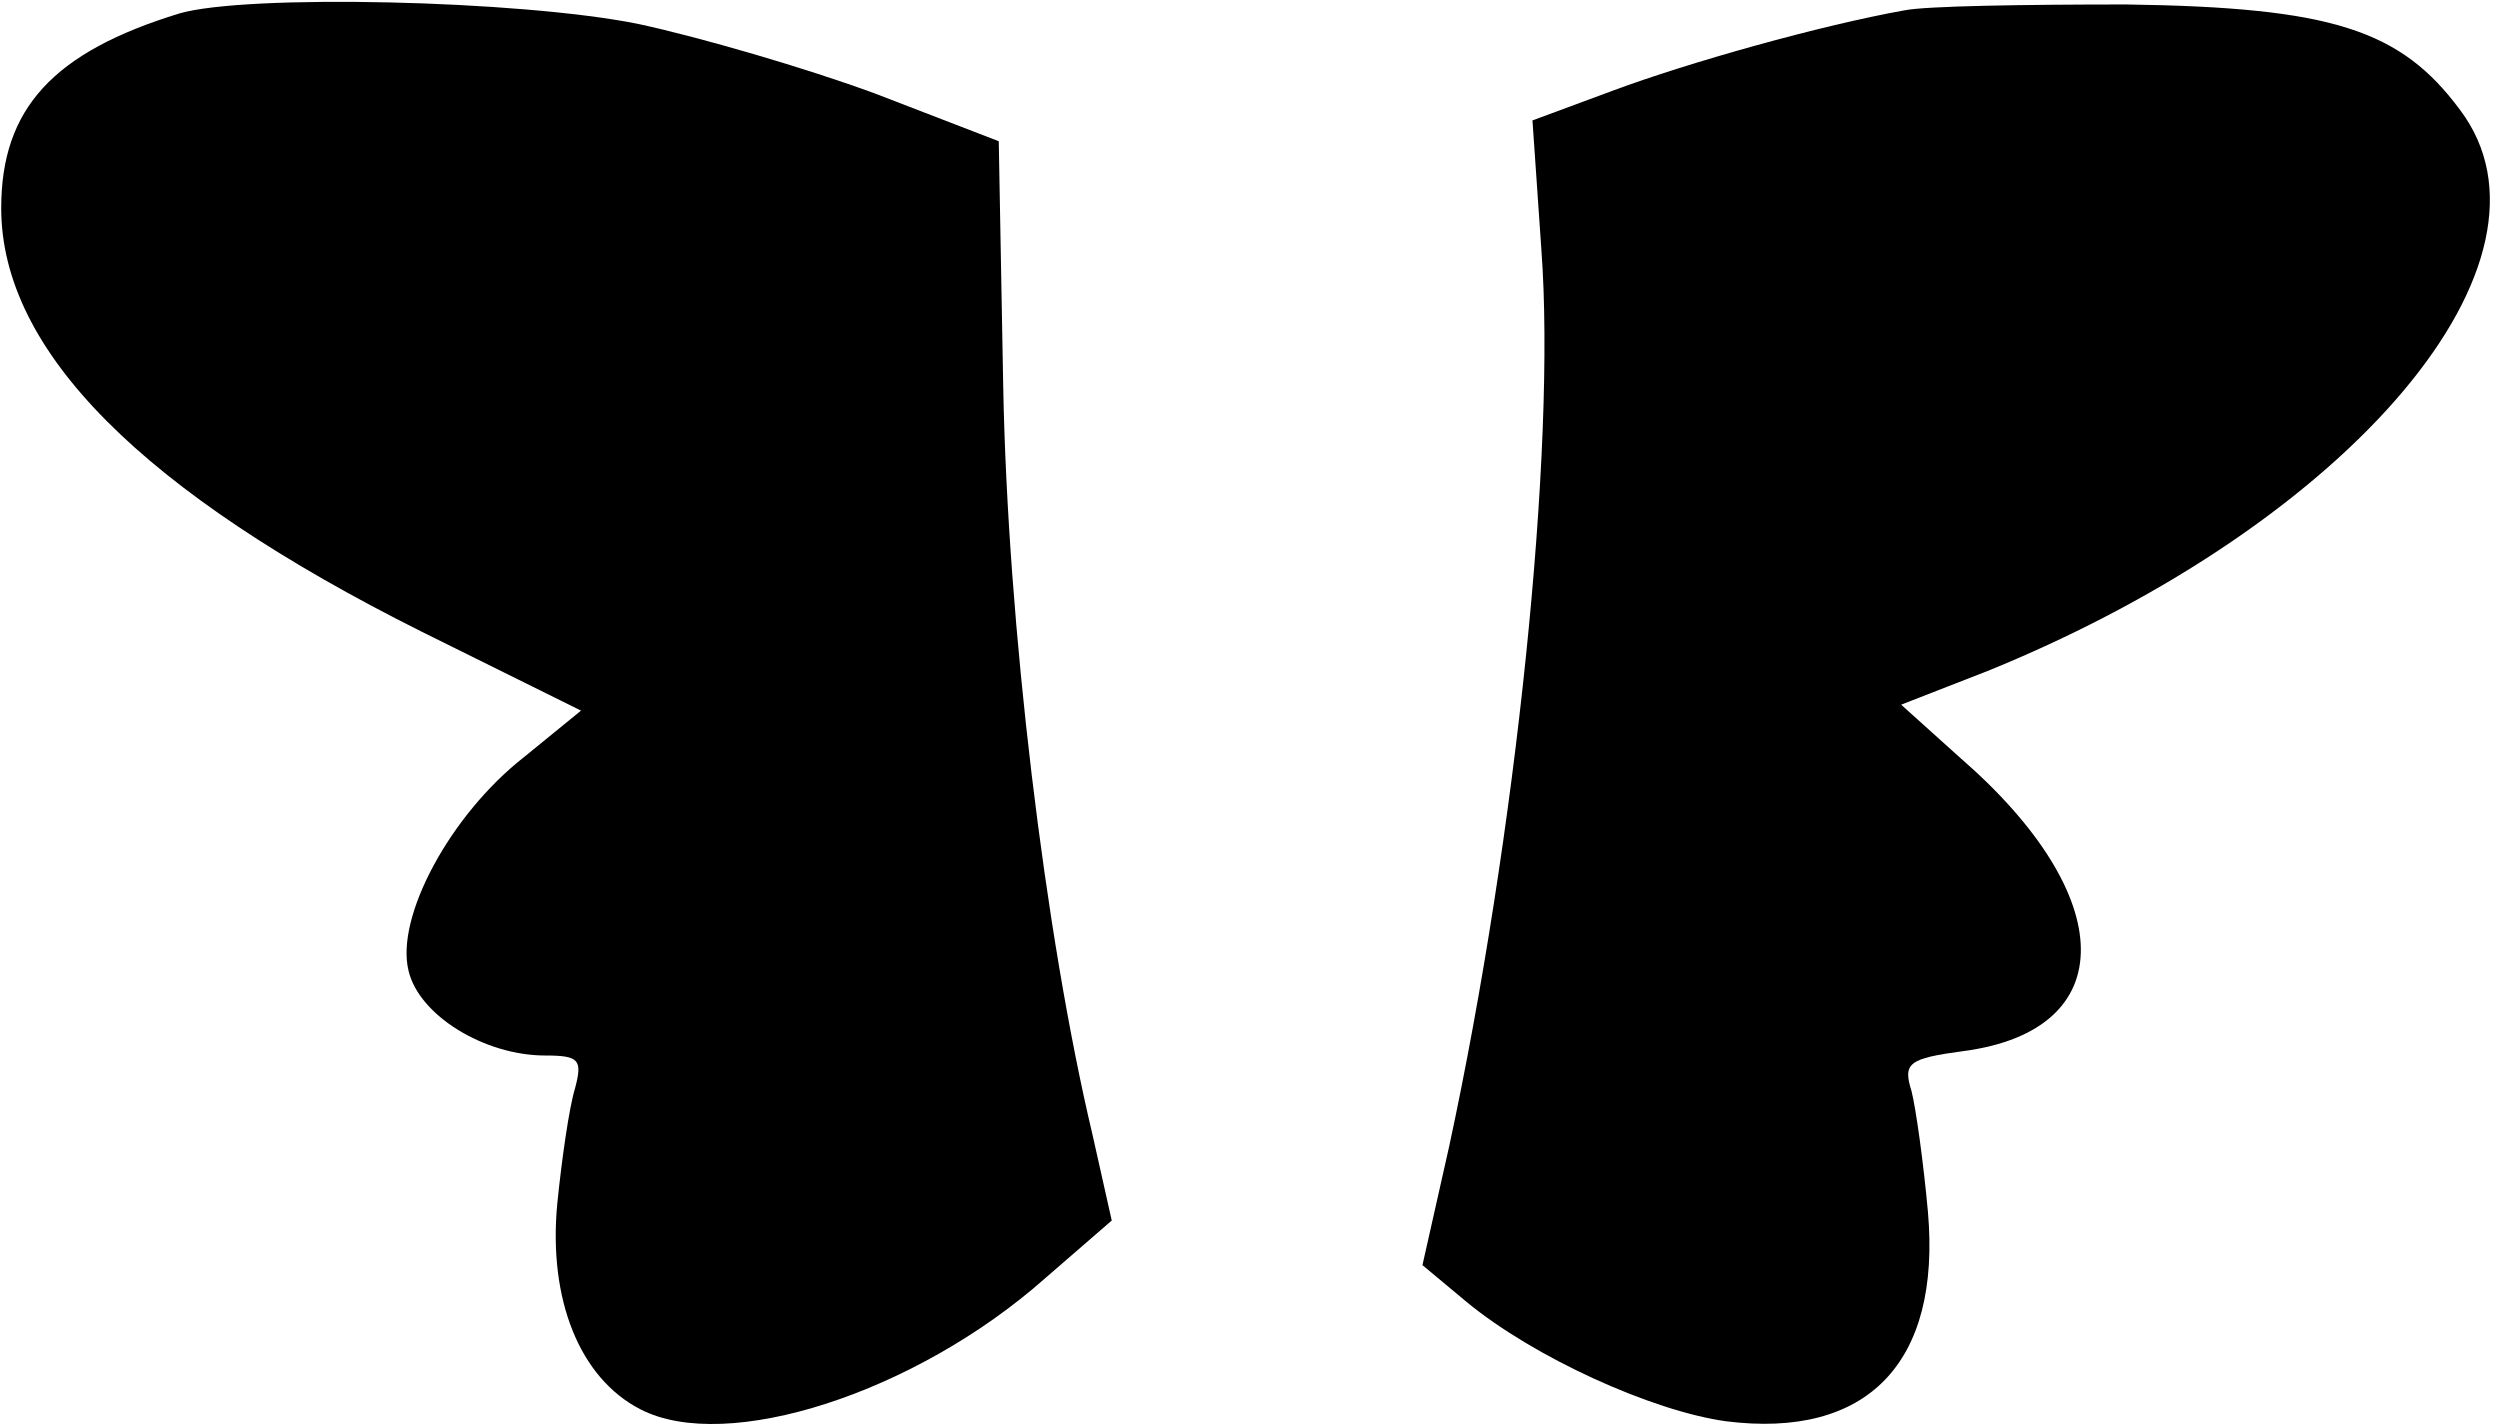 <?xml version="1.0" encoding="UTF-8" standalone="yes"?>
<svg version="1.0" xmlns="http://www.w3.org/2000/svg" width="44.206mm" height="25.236mm" viewBox="0 0 168 96" preserveAspectRatio="xMidYMid meet">
  <g transform="translate(0,96) scale(0.1,-0.1)" fill="#000000" stroke="none">
    <path d="M120 951 c-85 -26 -120 -64 -120 -131 0 -96 95 -191 283 -285 l107
-53 -38 -31 c-50 -39 -87 -108 -78 -144 7 -30 51 -57 92 -57 23 0 25 -3 20
-22 -4 -13 -9 -48 -12 -78 -6 -64 15 -117 56 -138 58 -30 185 11 272 88 l45
39 -13 58 c-32 135 -57 343 -60 503 l-3 165 -83 32 c-46 17 -118 38 -160 47
-80 16 -263 20 -308 7z"/>
    <path d="M1280 953 c-56 -10 -145 -35 -196 -54 l-54 -20 6 -87 c10 -134 -17
-394 -62 -603 l-18 -80 30 -25 c45 -37 124 -73 174 -80 95 -12 145 39 136 141
-3 33 -8 69 -11 81 -6 19 -2 22 35 27 106 14 105 104 -2 197 l-40 36 59 23
c245 100 393 276 317 377 -40 54 -86 69 -224 71 -69 0 -136 -1 -150 -4z"/>
  </g>
</svg>